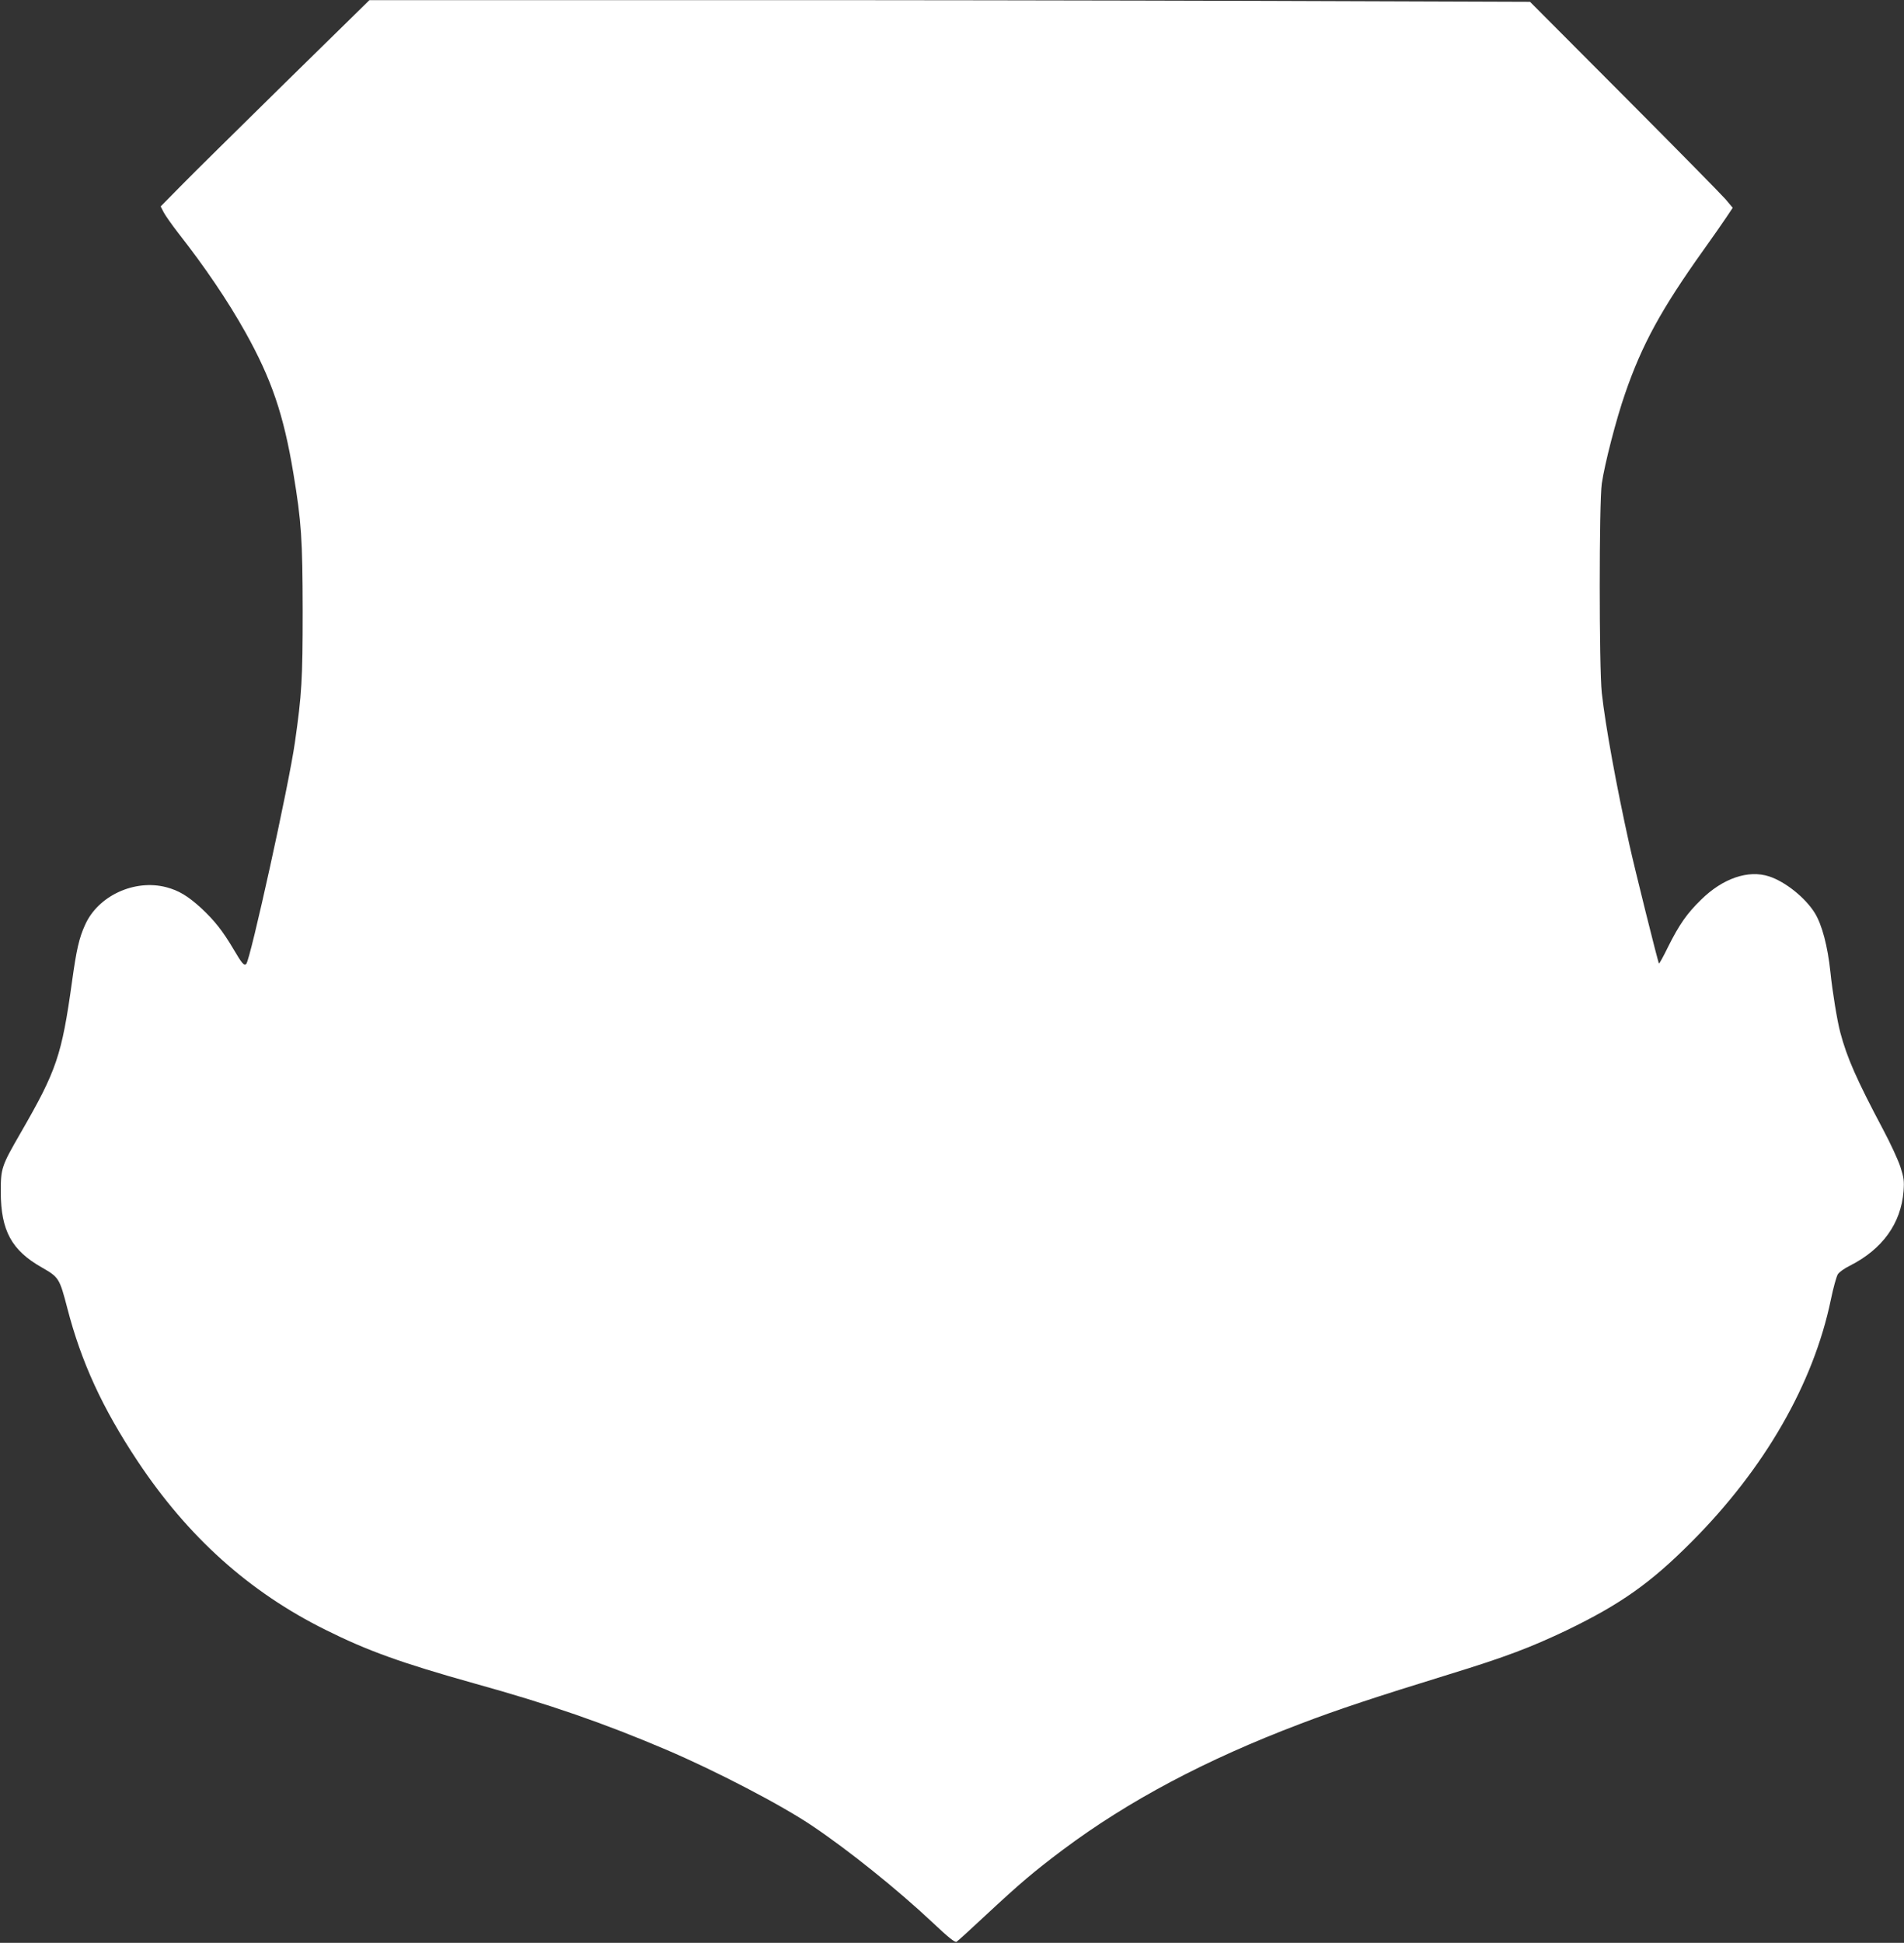 <?xml version="1.0" standalone="no"?>
<!DOCTYPE svg PUBLIC "-//W3C//DTD SVG 20010904//EN"
 "http://www.w3.org/TR/2001/REC-SVG-20010904/DTD/svg10.dtd">
<svg version="1.0" xmlns="http://www.w3.org/2000/svg"
 width="1255pt" height="1280pt" viewBox="0 0 1255 1280"
 preserveAspectRatio="xMidYMid meet">
<rect x="0" y="0" width="1255" height="1280" fill="#333333" stroke="none"/>
<g transform="translate(0,1280) scale(0.1,-0.1)"
fill="#ffffff" stroke="none">
<path d="M1880 12255 c-305 -300 -615 -605 -688 -680 l-133 -135 20 -39 c11
-21 54 -82 95 -135 178 -227 327 -447 444 -656 172 -308 252 -543 316 -930 53
-319 60 -431 61 -905 0 -451 -6 -550 -51 -865 -39 -278 -294 -1434 -321 -1461
-14 -14 -29 4 -83 96 -72 122 -126 190 -215 273 -87 79 -146 115 -230 137
-209 54 -449 -57 -534 -248 -40 -87 -57 -164 -86 -372 -68 -489 -102 -588
-338 -997 -128 -222 -132 -234 -132 -393 1 -253 72 -383 270 -495 113 -65 117
-70 169 -270 92 -355 231 -657 462 -1005 332 -500 736 -863 1240 -1113 277
-138 499 -218 981 -353 497 -138 851 -261 1263 -436 328 -140 761 -365 965
-503 238 -160 560 -418 793 -637 103 -97 146 -132 157 -126 8 5 92 81 187 170
231 215 323 293 515 437 431 322 941 593 1564 829 249 95 494 176 984 327 371
114 536 177 773 290 354 171 551 310 821 581 482 483 804 1042 919 1597 16 78
37 153 46 167 9 14 44 39 79 56 215 109 337 278 354 491 5 68 2 89 -21 161
-15 45 -65 154 -112 242 -177 333 -240 477 -284 643 -20 74 -52 270 -65 397
-18 171 -55 312 -103 390 -63 101 -194 206 -301 241 -138 45 -306 -13 -449
-154 -93 -91 -143 -162 -218 -312 -30 -62 -57 -110 -59 -108 -6 6 -160 624
-195 783 -85 383 -158 782 -182 1000 -18 169 -18 1253 0 1379 19 130 95 425
154 594 111 322 238 555 518 947 59 83 126 178 149 213 l42 63 -47 56 c-26 30
-327 336 -668 678 l-621 623 -1735 6 c-954 3 -2675 6 -3825 5 l-2090 0 -555
-544z"/>
</g>
</svg>
